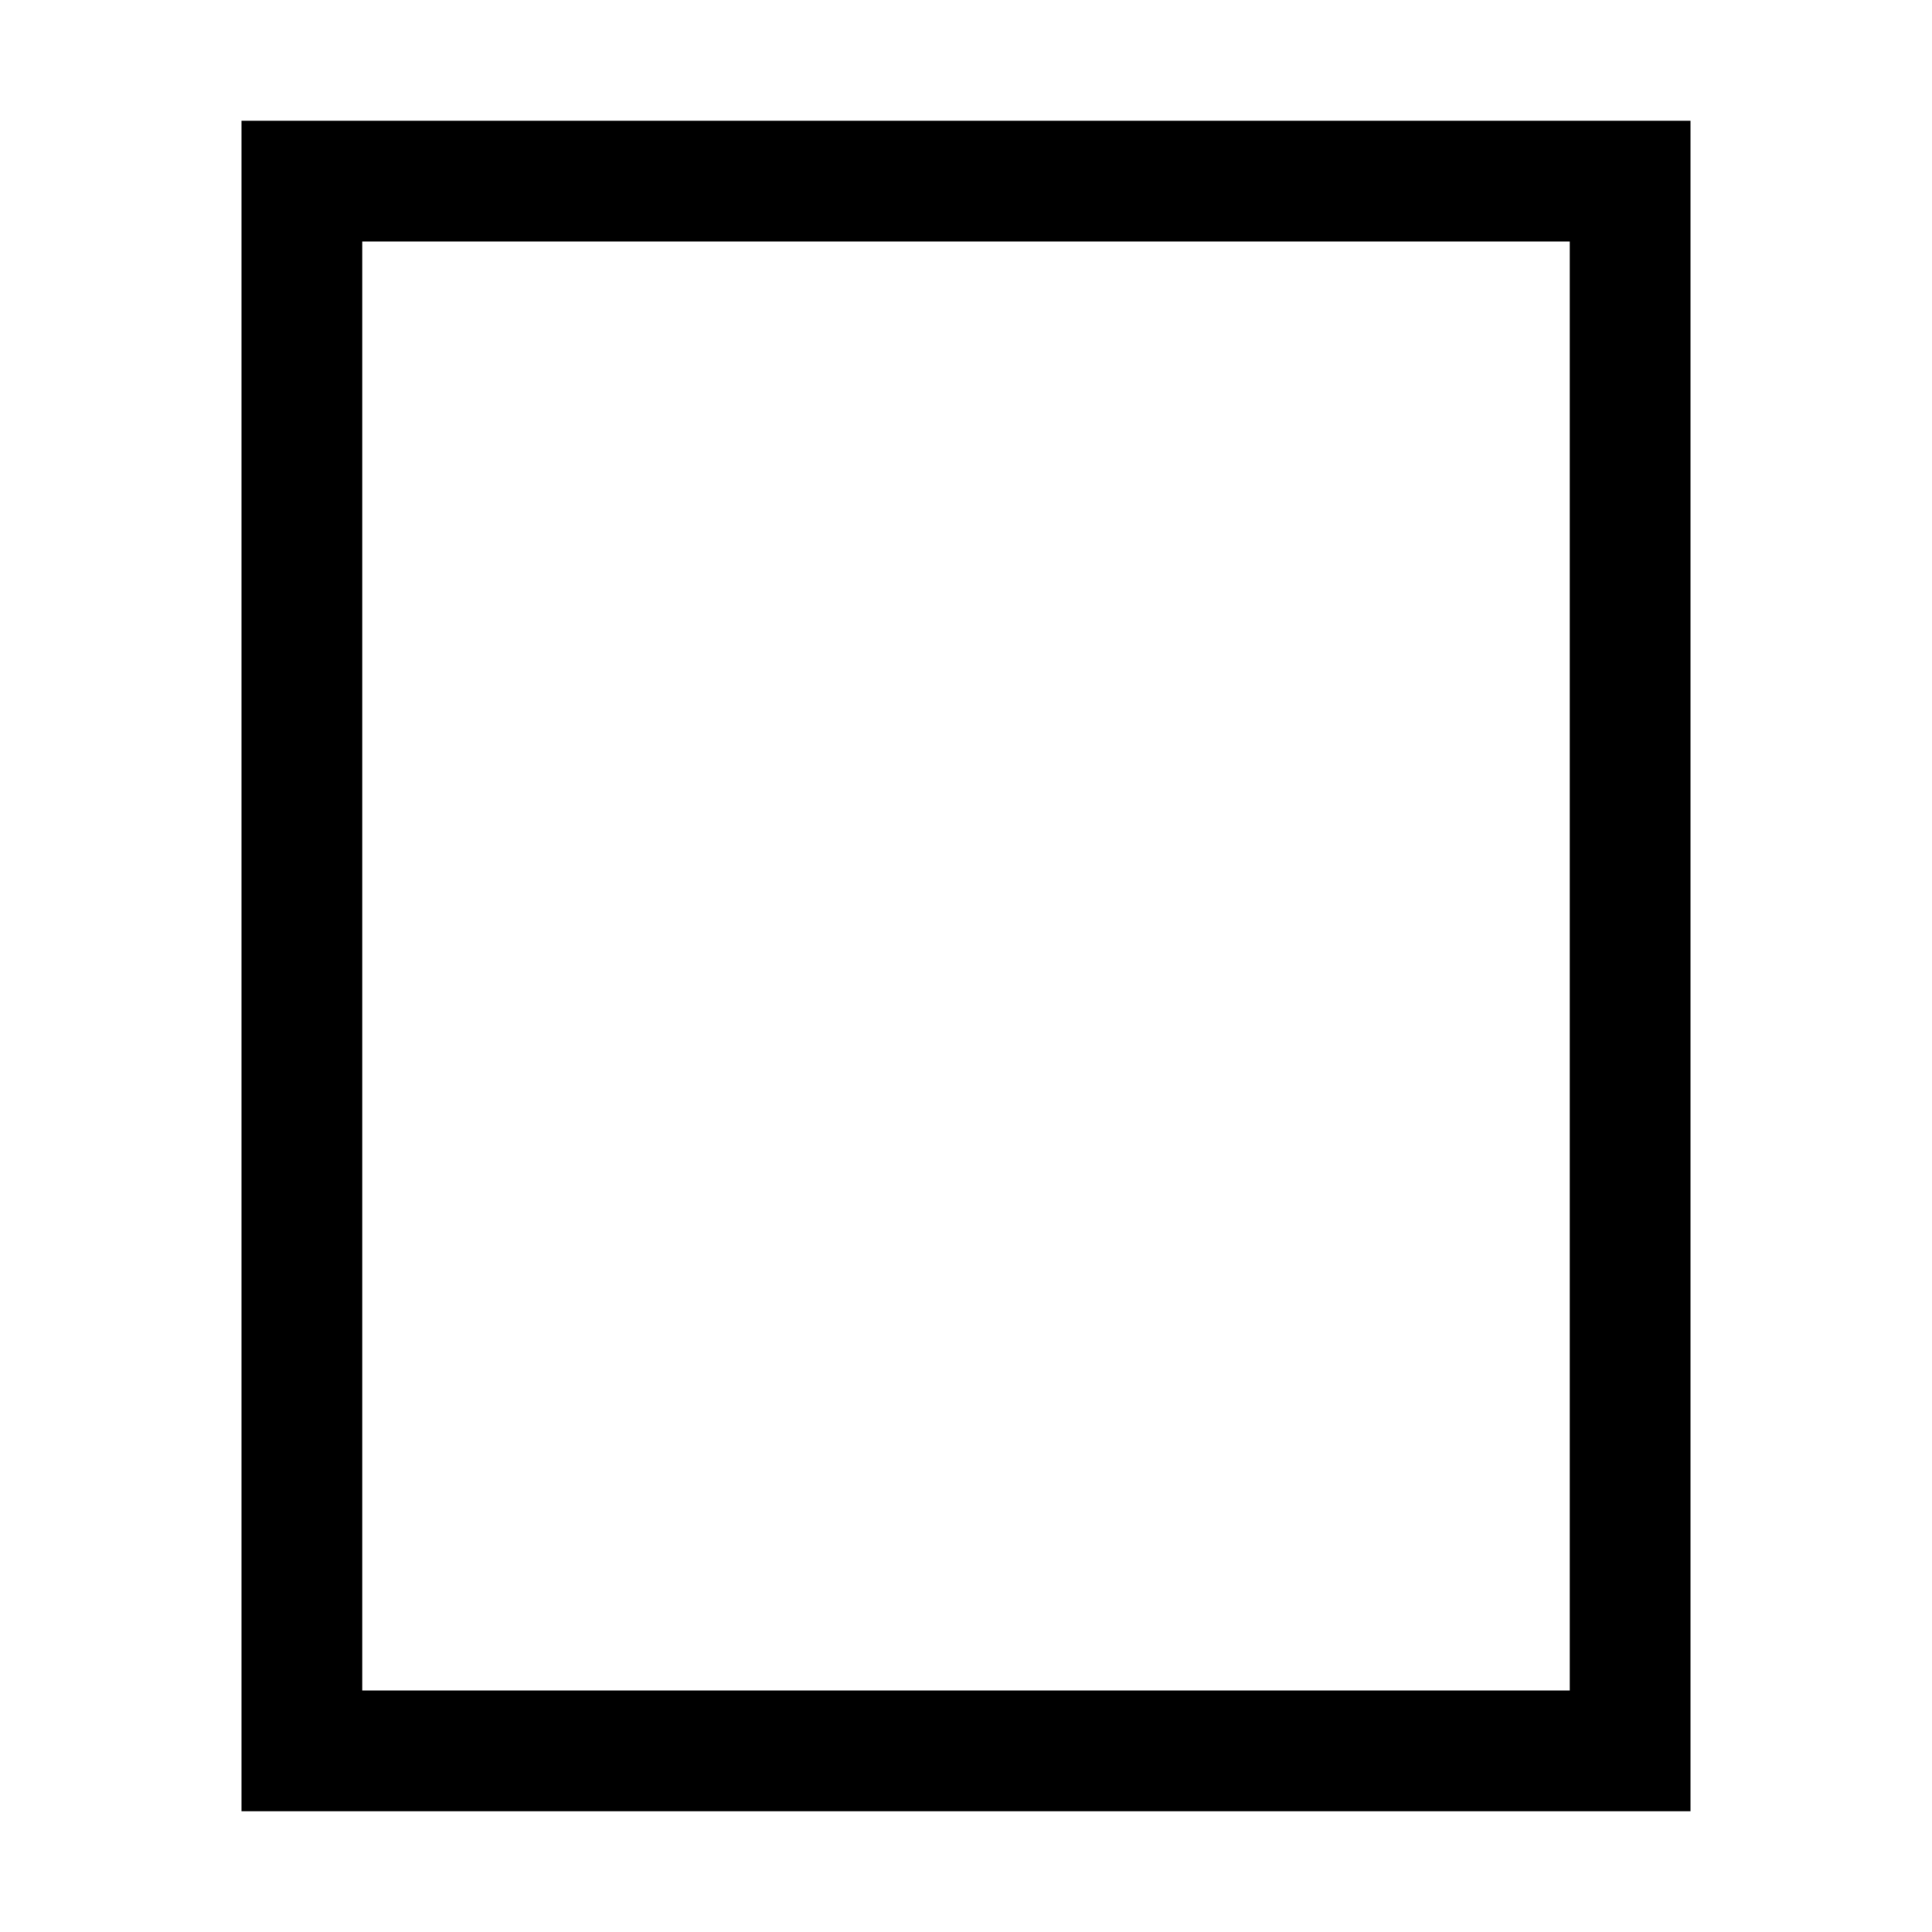 <?xml version='1.0' encoding='UTF-8'?>
<!-- Created with Inkscape (http://www.inkscape.org/) and export_objects.py -->
<svg xmlns:cc="http://creativecommons.org/ns#" xmlns:dc="http://purl.org/dc/elements/1.1/" xmlns:inkscape="http://www.inkscape.org/namespaces/inkscape" xmlns:rdf="http://www.w3.org/1999/02/22-rdf-syntax-ns#" xmlns:sodipodi="http://sodipodi.sourceforge.net/DTD/sodipodi-0.dtd" xmlns:xlink="http://www.w3.org/1999/xlink" xmlns="http://www.w3.org/2000/svg" version="1.1" id="svg1" width="16" height="16" viewBox="0 0 16 16" sodipodi:docname="snap-page-symbolic.svg">
<sodipodi:namedview objecttolerance="10" gridtolerance="10" guidetolerance="10" id="namedview" showgrid="true" inkscape:zoom="0.6002936" inkscape:cx="732.67439" inkscape:cy="-567.94603" inkscape:window-width="1920" inkscape:window-height="1016" inkscape:window-x="0" inkscape:window-y="27" inkscape:window-maximized="1" inkscape:current-layer="layer1">
    <inkscape:grid type="xygrid" id="grid"/>
  </sodipodi:namedview>
  <g transform="translate(-979,-527.362)" inkscape:label="00334" id="snap-page">
      <path inkscape:connector-curvature="0" id="rect16572" d="m 979,15 h 16 v 16 h -16 z" style="opacity:0;fill:none" transform="translate(0,512.362)"/>
      <path style="opacity:1" d="m 981,16 v 14 h 12 V 16 h -3 -3 -3 z m 1,1 h 2.5 2.5 2 3 v 12 h -10 z" transform="translate(0,512.362)" id="rect16574" inkscape:connector-curvature="0"/>
    </g>
    </svg>

